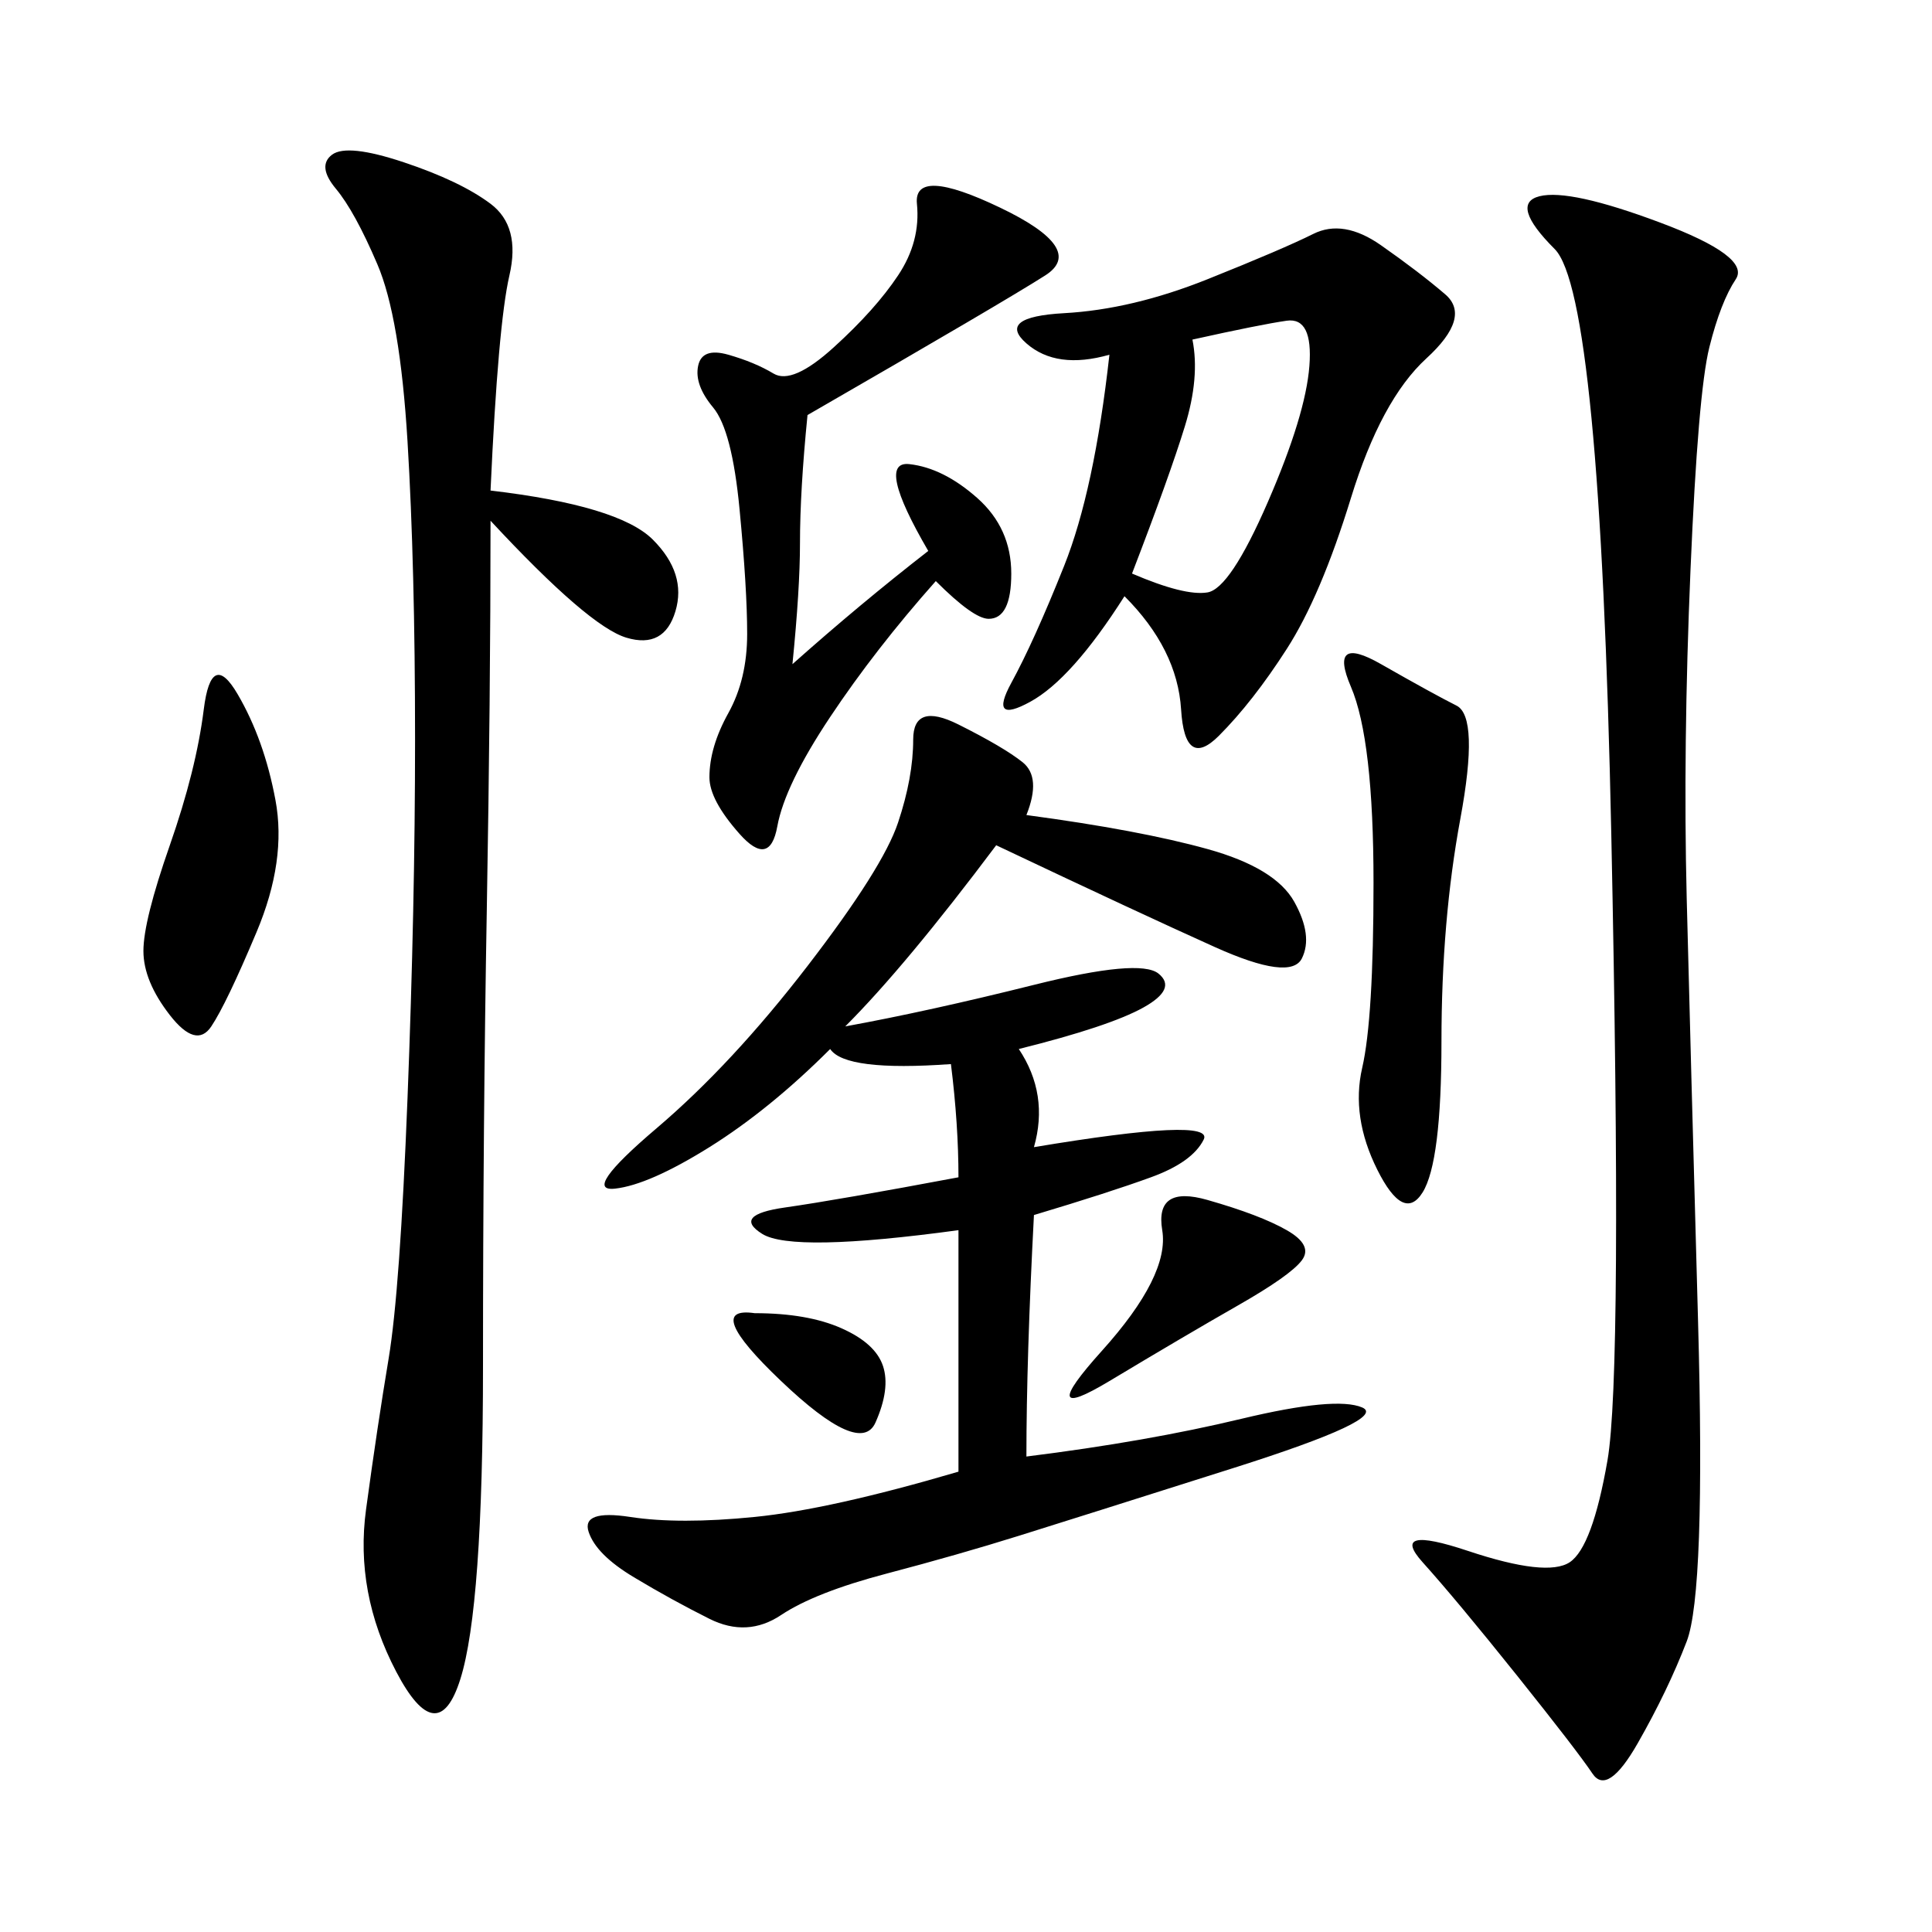 <svg xmlns="http://www.w3.org/2000/svg" xmlns:xlink="http://www.w3.org/1999/xlink" width="300" height="300"><path d="M159.38 126.56Q176.95 128.91 187.50 131.84Q198.05 134.77 200.98 140.04Q203.91 145.31 202.15 148.83Q200.39 152.34 188.67 147.07Q176.95 141.80 154.69 131.25L154.69 131.25Q140.63 150 131.25 159.38L131.25 159.38Q144.14 157.03 160.55 152.93Q176.95 148.83 179.88 151.17Q182.81 153.52 177.54 156.45Q172.27 159.38 158.20 162.89L158.20 162.89Q162.89 169.92 160.55 178.13L160.55 178.13Q188.67 173.44 186.91 176.95Q185.16 180.47 178.71 182.81Q172.27 185.16 160.55 188.67L160.55 188.67Q159.38 210.94 159.38 226.17L159.38 226.17Q178.13 223.83 192.77 220.31Q207.42 216.80 211.52 218.55Q215.63 220.31 191.60 227.93Q167.58 235.55 158.20 238.48Q148.83 241.41 137.70 244.34Q126.56 247.27 121.29 250.78Q116.02 254.30 110.16 251.37Q104.30 248.44 98.44 244.92Q92.58 241.41 91.41 237.89Q90.23 234.38 97.85 235.55Q105.47 236.72 117.19 235.55Q128.91 234.38 148.83 228.52L148.83 228.52L148.83 191.02Q123.05 194.53 118.36 191.60Q113.67 188.67 121.88 187.50Q130.08 186.33 148.83 182.81L148.83 182.81Q148.83 174.61 147.66 165.23L147.66 165.23Q131.25 166.41 128.91 162.89L128.91 162.89Q119.53 172.27 110.16 178.13Q100.78 183.98 95.51 184.57Q90.23 185.16 101.95 175.20Q113.67 165.23 125.39 150Q137.11 134.77 139.45 127.73Q141.80 120.70 141.80 114.84L141.80 114.84Q141.80 108.98 148.83 112.50Q155.86 116.02 158.79 118.36Q161.72 120.70 159.38 126.56L159.38 126.56ZM239.06 30.47Q243.75 29.30 257.81 34.57Q271.88 39.84 269.53 43.36Q267.19 46.88 265.43 53.91Q263.67 60.94 262.50 88.48Q261.33 116.02 261.91 139.45Q262.50 162.89 263.67 205.08Q264.84 247.27 261.91 254.88Q258.98 262.50 254.30 270.70Q249.61 278.91 247.27 275.39Q244.92 271.88 235.55 260.16Q226.17 248.44 220.90 242.58Q215.63 236.72 227.93 240.82Q240.23 244.92 243.75 242.58Q247.27 240.23 249.61 226.76Q251.95 213.28 250.20 129.49Q248.44 45.70 241.41 38.67Q234.38 31.64 239.06 30.47L239.06 30.47ZM76.17 76.17Q96.09 78.52 101.37 83.79Q106.64 89.06 104.88 94.92Q103.13 100.78 97.27 99.02Q91.41 97.27 76.17 80.86L76.17 80.86Q76.17 107.81 75.59 141.21Q75 174.61 75 212.11L75 212.11Q75 249.61 71.48 260.74Q67.97 271.88 61.52 259.57Q55.08 247.27 56.84 234.38Q58.59 221.48 60.35 210.94Q62.11 200.39 63.28 170.51Q64.45 140.63 64.45 114.84L64.45 114.84Q64.45 87.89 63.28 68.55Q62.11 49.22 58.59 41.02Q55.08 32.81 52.15 29.30Q49.22 25.78 51.56 24.02Q53.91 22.27 62.70 25.20Q71.48 28.13 76.17 31.64Q80.86 35.16 79.10 42.77Q77.34 50.39 76.17 76.17L76.17 76.17ZM174.61 92.58Q166.41 105.47 159.96 108.98Q153.52 112.50 157.03 106.05Q160.55 99.61 165.23 87.89Q169.92 76.17 172.27 55.08L172.27 55.08Q164.06 57.42 159.38 53.32Q154.69 49.22 165.23 48.63Q175.78 48.05 187.50 43.36Q199.22 38.67 203.91 36.33Q208.59 33.98 214.45 38.09Q220.31 42.19 224.41 45.70Q228.52 49.22 221.48 55.66Q214.45 62.11 209.77 77.34Q205.08 92.58 199.80 100.78Q194.53 108.98 189.26 114.26Q183.98 119.53 183.40 110.16Q182.81 100.78 174.61 92.58L174.61 92.58ZM125.39 64.45Q124.22 76.17 124.22 84.38L124.22 84.38Q124.22 91.41 123.05 103.13L123.05 103.13Q133.59 93.75 144.14 85.55L144.14 85.55Q135.94 71.48 141.21 72.07Q146.48 72.66 151.76 77.34Q157.03 82.03 157.03 89.06L157.03 89.06Q157.03 96.09 153.52 96.09L153.52 96.09Q151.17 96.09 145.31 90.23L145.31 90.23Q135.94 100.78 128.91 111.33Q121.88 121.88 120.70 128.32Q119.53 134.77 114.84 129.49Q110.16 124.22 110.16 120.70L110.16 120.70Q110.16 116.02 113.09 110.74Q116.02 105.47 116.02 98.44L116.02 98.44Q116.02 91.41 114.84 79.10Q113.67 66.80 110.74 63.28Q107.81 59.77 108.40 56.84Q108.98 53.91 113.09 55.08Q117.19 56.25 120.12 58.01Q123.05 59.77 129.49 53.91Q135.94 48.05 139.45 42.77Q142.97 37.50 142.38 31.64Q141.80 25.78 155.27 32.23Q168.75 38.67 162.30 42.77Q155.86 46.88 125.39 64.45L125.39 64.45ZM214.45 103.13Q222.66 107.81 226.17 109.57Q229.69 111.33 226.76 127.15Q223.83 142.97 223.83 161.72L223.83 161.72Q223.83 180.47 220.90 185.16Q217.97 189.84 213.87 181.64Q209.77 173.44 211.52 165.82Q213.28 158.20 213.28 137.11L213.28 137.11Q213.28 114.84 209.77 106.64Q206.25 98.44 214.45 103.13L214.45 103.13ZM31.64 110.16Q32.81 100.78 36.91 107.81Q41.02 114.84 42.77 124.22Q44.53 133.59 39.84 144.73Q35.16 155.86 32.81 159.38Q30.47 162.89 26.37 157.62Q22.27 152.34 22.27 147.66L22.27 147.66Q22.27 142.97 26.37 131.25Q30.47 119.53 31.64 110.16L31.64 110.16ZM185.16 52.73Q186.33 58.59 183.98 66.21Q181.64 73.83 175.78 89.06L175.78 89.06Q183.98 92.58 187.50 91.99Q191.02 91.41 196.88 77.93Q202.73 64.45 203.32 56.84Q203.91 49.22 199.80 49.80Q195.70 50.39 185.16 52.73L185.16 52.73ZM187.50 186.33Q195.70 188.67 199.80 191.02Q203.91 193.36 202.15 195.70Q200.39 198.05 192.19 202.73Q183.98 207.42 172.27 214.45Q160.55 221.48 171.09 209.77Q181.64 198.05 180.47 191.02Q179.30 183.98 187.50 186.33L187.50 186.33ZM117.19 203.91Q125.39 203.91 130.66 206.25Q135.94 208.59 137.11 212.11Q138.28 215.63 135.94 220.90Q133.59 226.17 121.29 214.45Q108.98 202.73 117.19 203.91L117.19 203.91Z"/></svg>